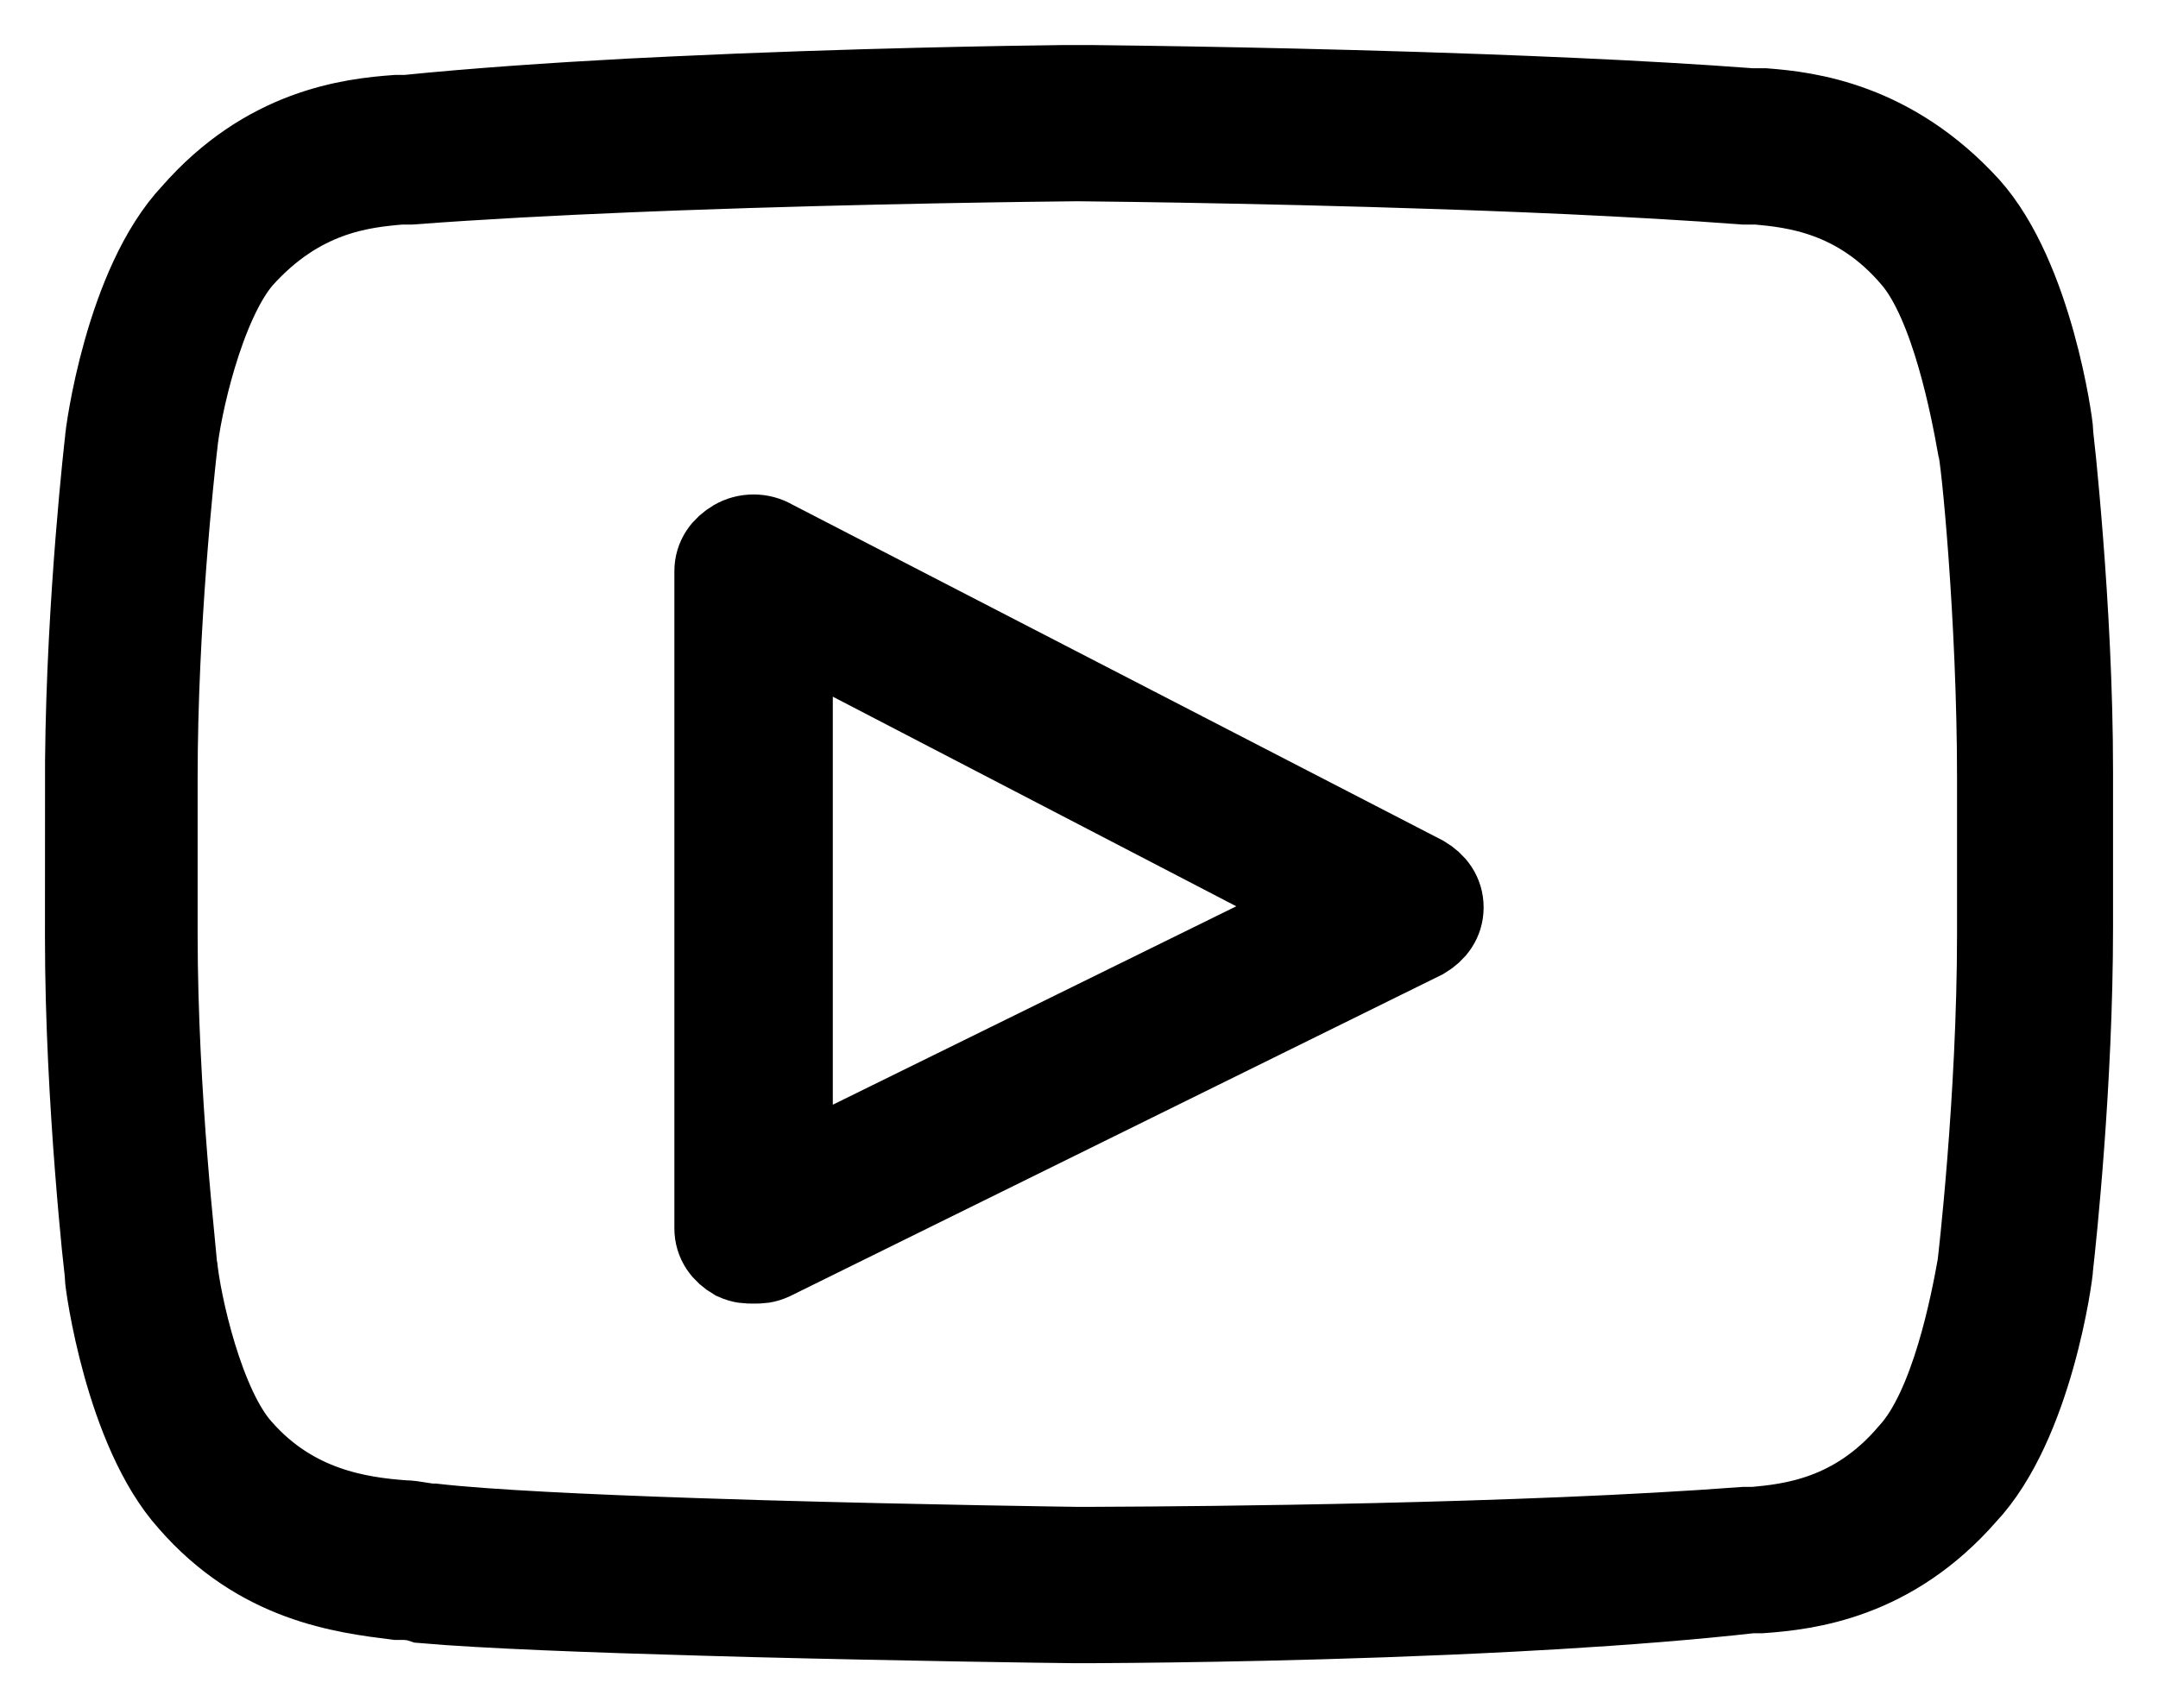 <?xml version="1.0" encoding="UTF-8"?>
<svg width="24px" height="19px" viewBox="0 0 24 19" version="1.1" xmlns="http://www.w3.org/2000/svg" xmlns:xlink="http://www.w3.org/1999/xlink">
    <title>youtube</title>
    <defs>
        <filter id="filter-1">
            <feColorMatrix in="SourceGraphic" type="matrix" values="0 0 0 0 1 0 0 0 0 1 0 0 0 0 1 0 0 0 1 0"></feColorMatrix>
        </filter>
        <filter id="filter-2">
            <feColorMatrix in="SourceGraphic" type="matrix" values="0 0 0 0 1 0 0 0 0 1 0 0 0 0 1 0 0 0 1 0"></feColorMatrix>
        </filter>
    </defs>
    <g id="Page-1" stroke="none" stroke-width="1" fill="none" fill-rule="evenodd">
        <g id="Accueil" transform="translate(-1276, -8387)">
            <g id="Group-7" transform="translate(0, 8166)" filter="url(#filter-1)">
                <g transform="translate(516, 99)">
                    <g id="Group-9-Copy-2" transform="translate(740, 0)">
                        <g id="youtube" transform="translate(20, 120)" filter="url(#filter-2)">
                            <g>
                                <path d="M12.136,3.001 C12.672,3.007 14.519,3.03 16.481,3.102 L16.994,3.122 L16.994,3.122 L17.508,3.144 C18.192,3.175 18.864,3.213 19.474,3.259 L19.474,3.259 L19.621,3.259 C20.099,3.296 21.017,3.407 21.861,4.33 C22.559,5.107 22.78,6.733 22.78,6.807 C22.78,6.843 23,8.728 23,10.576 L23,10.576 L23,12.313 C23,14.053 22.812,15.793 22.783,16.05 L22.78,16.083 C22.78,16.157 22.559,17.82 21.825,18.596 C21.017,19.52 20.099,19.63 19.584,19.667 L19.584,19.667 L19.474,19.667 C18.805,19.742 18.059,19.8 17.305,19.845 L16.802,19.873 C14.874,19.974 12.989,19.995 12.278,19.999 L12.12,20 C12.098,20 12.079,20 12.062,20 L11.952,20 C11.688,19.998 10.061,19.975 8.365,19.932 L7.829,19.917 C6.579,19.882 5.367,19.836 4.71,19.778 C4.599,19.741 4.526,19.741 4.416,19.741 C3.828,19.667 2.91,19.557 2.139,18.67 C1.441,17.893 1.22,16.267 1.22,16.193 C1.22,16.157 1,14.272 1,12.424 L1.001,10.47 C1.017,8.66 1.22,6.917 1.22,6.917 C1.22,6.843 1.441,5.18 2.175,4.404 C2.983,3.48 3.901,3.37 4.416,3.333 L4.416,3.333 L4.526,3.333 C5.279,3.257 6.134,3.198 6.989,3.152 L7.502,3.127 C9.46,3.034 11.314,3.007 11.837,3.001 Z M12.021,3.739 L11.942,3.739 C11.639,3.742 9.649,3.763 7.53,3.841 L7.02,3.861 C6.168,3.896 5.316,3.941 4.563,3.998 L4.563,3.998 L4.452,3.998 C4.012,4.035 3.314,4.109 2.653,4.848 C2.212,5.365 1.955,6.548 1.918,6.954 L1.918,6.954 L1.914,6.986 C1.886,7.239 1.698,8.944 1.698,10.65 L1.698,10.65 L1.698,12.387 C1.698,14.198 1.918,16.046 1.918,16.083 C1.955,16.489 2.212,17.672 2.653,18.152 C3.24,18.817 3.975,18.928 4.489,18.965 C4.599,18.965 4.71,19.002 4.82,19.002 C5.415,19.07 6.539,19.123 7.723,19.163 L8.488,19.187 C10.27,19.238 11.961,19.261 11.982,19.261 L11.982,19.261 L12.066,19.261 C12.083,19.261 12.103,19.261 12.126,19.261 L12.29,19.26 C13.35,19.256 16.914,19.227 19.401,19.039 L19.401,19.039 L19.511,19.039 C19.915,19.002 20.649,18.928 21.274,18.189 C21.751,17.672 21.972,16.489 22.045,16.083 C22.045,16.083 22.265,14.235 22.265,12.387 L22.265,12.387 L22.265,10.65 C22.265,8.876 22.082,7.028 22.045,6.954 C21.972,6.548 21.751,5.365 21.31,4.848 C20.686,4.109 19.952,4.035 19.548,3.998 L19.548,3.998 L19.401,3.998 C18.798,3.952 18.132,3.915 17.453,3.883 L16.943,3.861 C14.643,3.767 12.349,3.742 12.021,3.739 Z M8.19,8.051 C8.305,7.983 8.457,7.983 8.571,8.051 L8.571,8.051 L15.809,11.789 C15.924,11.857 16,11.958 16,12.093 C16,12.227 15.924,12.328 15.81,12.396 L15.81,12.396 L8.571,15.966 C8.495,16 8.457,16 8.381,16 C8.305,16 8.267,16 8.19,15.966 C8.076,15.899 8,15.798 8,15.663 L8,15.663 L8,8.354 C8,8.219 8.076,8.118 8.19,8.051 Z M8.762,8.926 L8.762,15.091 L14.857,12.093 L8.762,8.926 Z" id="Combined-Shape" stroke="#000000" fill="#000000" fill-rule="nonzero"></path>
                            </g>
                        </g>
                    </g>
                </g>
            </g>
        </g>
    </g>
</svg>